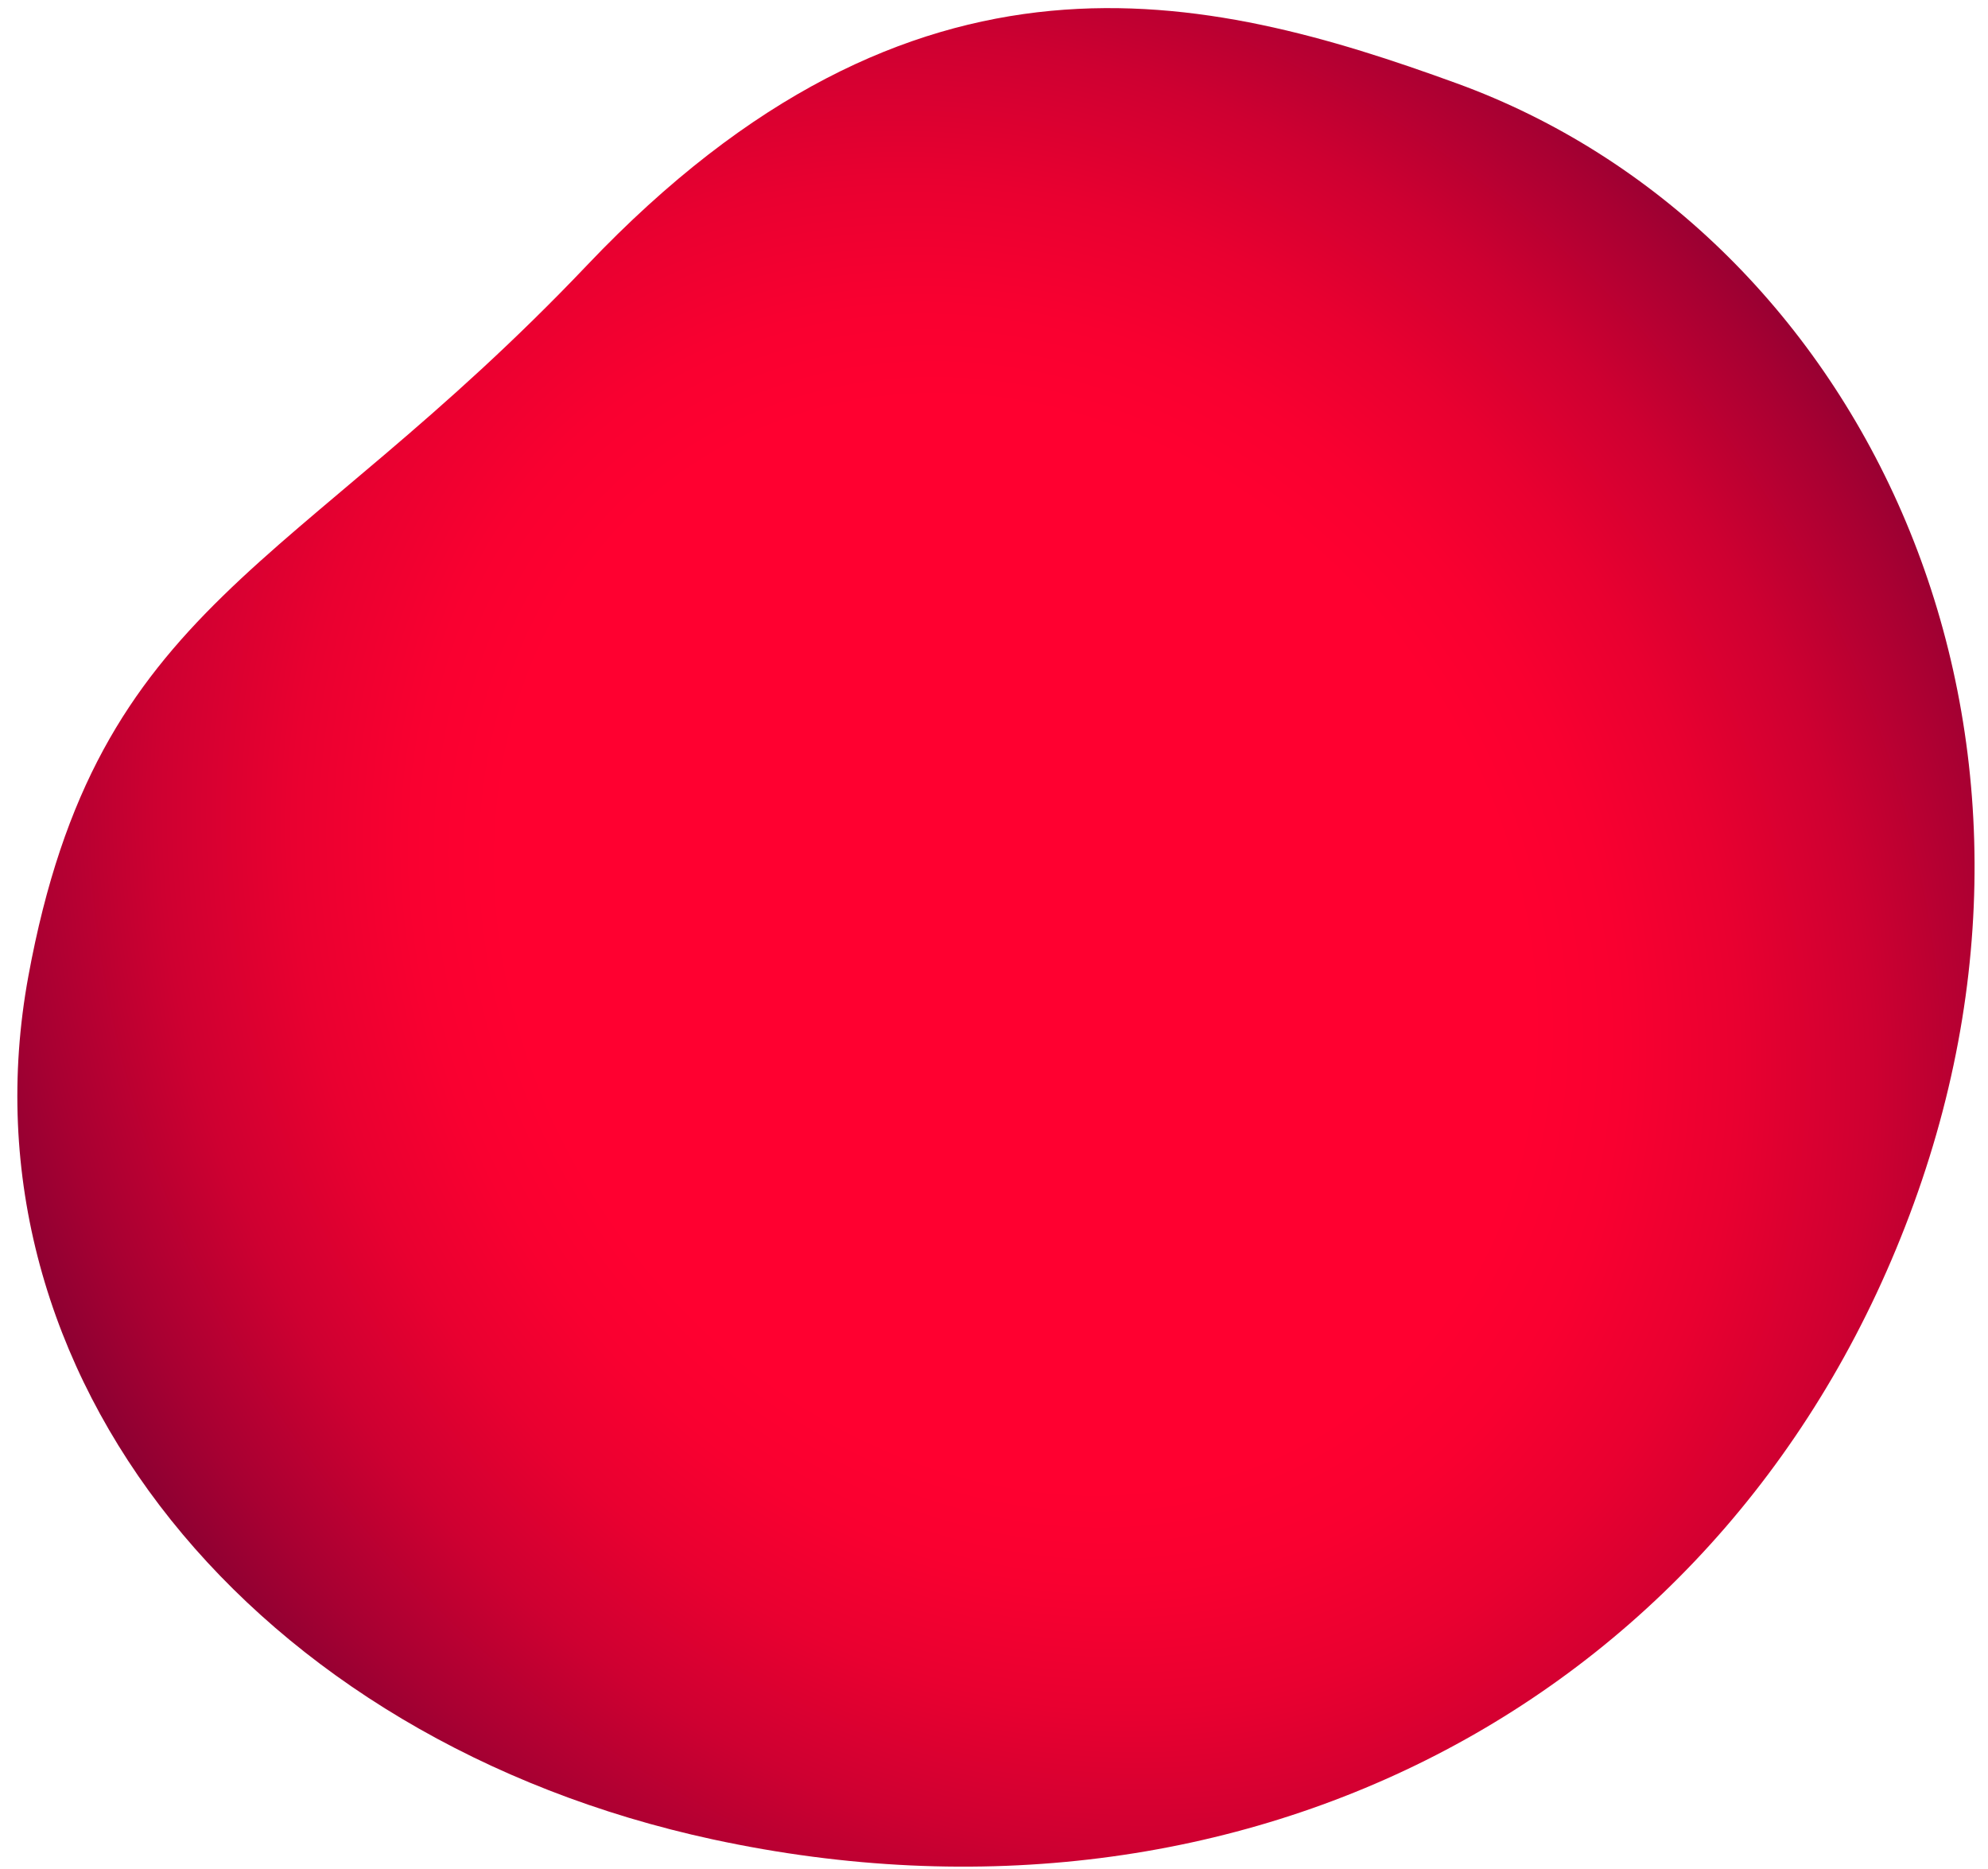 <?xml version="1.0" encoding="utf-8"?>
<!-- Generator: Adobe Illustrator 22.0.1, SVG Export Plug-In . SVG Version: 6.00 Build 0)  -->
<svg version="1.1" id="Layer_1" xmlns="http://www.w3.org/2000/svg" xmlns:xlink="http://www.w3.org/1999/xlink" x="0px" y="0px"
	 viewBox="0 0 394.882 371.123" enable-background="new 0 0 394.882 371.123" xml:space="preserve">
<radialGradient id="_x5F_outer_x5F_circle2_1_" cx="368.248" cy="631.961" r="283.201" gradientTransform="matrix(-0.574 -0.819 0.696 -0.487 -26.673 796.91)" gradientUnits="userSpaceOnUse">
	<stop  offset="0.4" style="stop-color:#FF0030"/>
	<stop  offset="0.47" style="stop-color:#F90030"/>
	<stop  offset="0.562" style="stop-color:#E90030"/>
	<stop  offset="0.666" style="stop-color:#CE0031"/>
	<stop  offset="0.777" style="stop-color:#A80032"/>
	<stop  offset="0.85" style="stop-color:#8C0032"/>
</radialGradient>
<path id="_x5F_outer_x5F_circle2" fill="url(#_x5F_outer_x5F_circle2_1_)" d="M380.142,239.021
	c35.739-98.191-11.819-193.725-90.753-222.455C239.586-1.561,181.684-15.776,116.628,52.654
	C58,114.322,19.382,119.066,5.633,193.875C-8.9,272.954,50.339,345.629,141.659,365.325
	C247.475,388.146,344.404,337.212,380.142,239.021z"/>
</svg>
